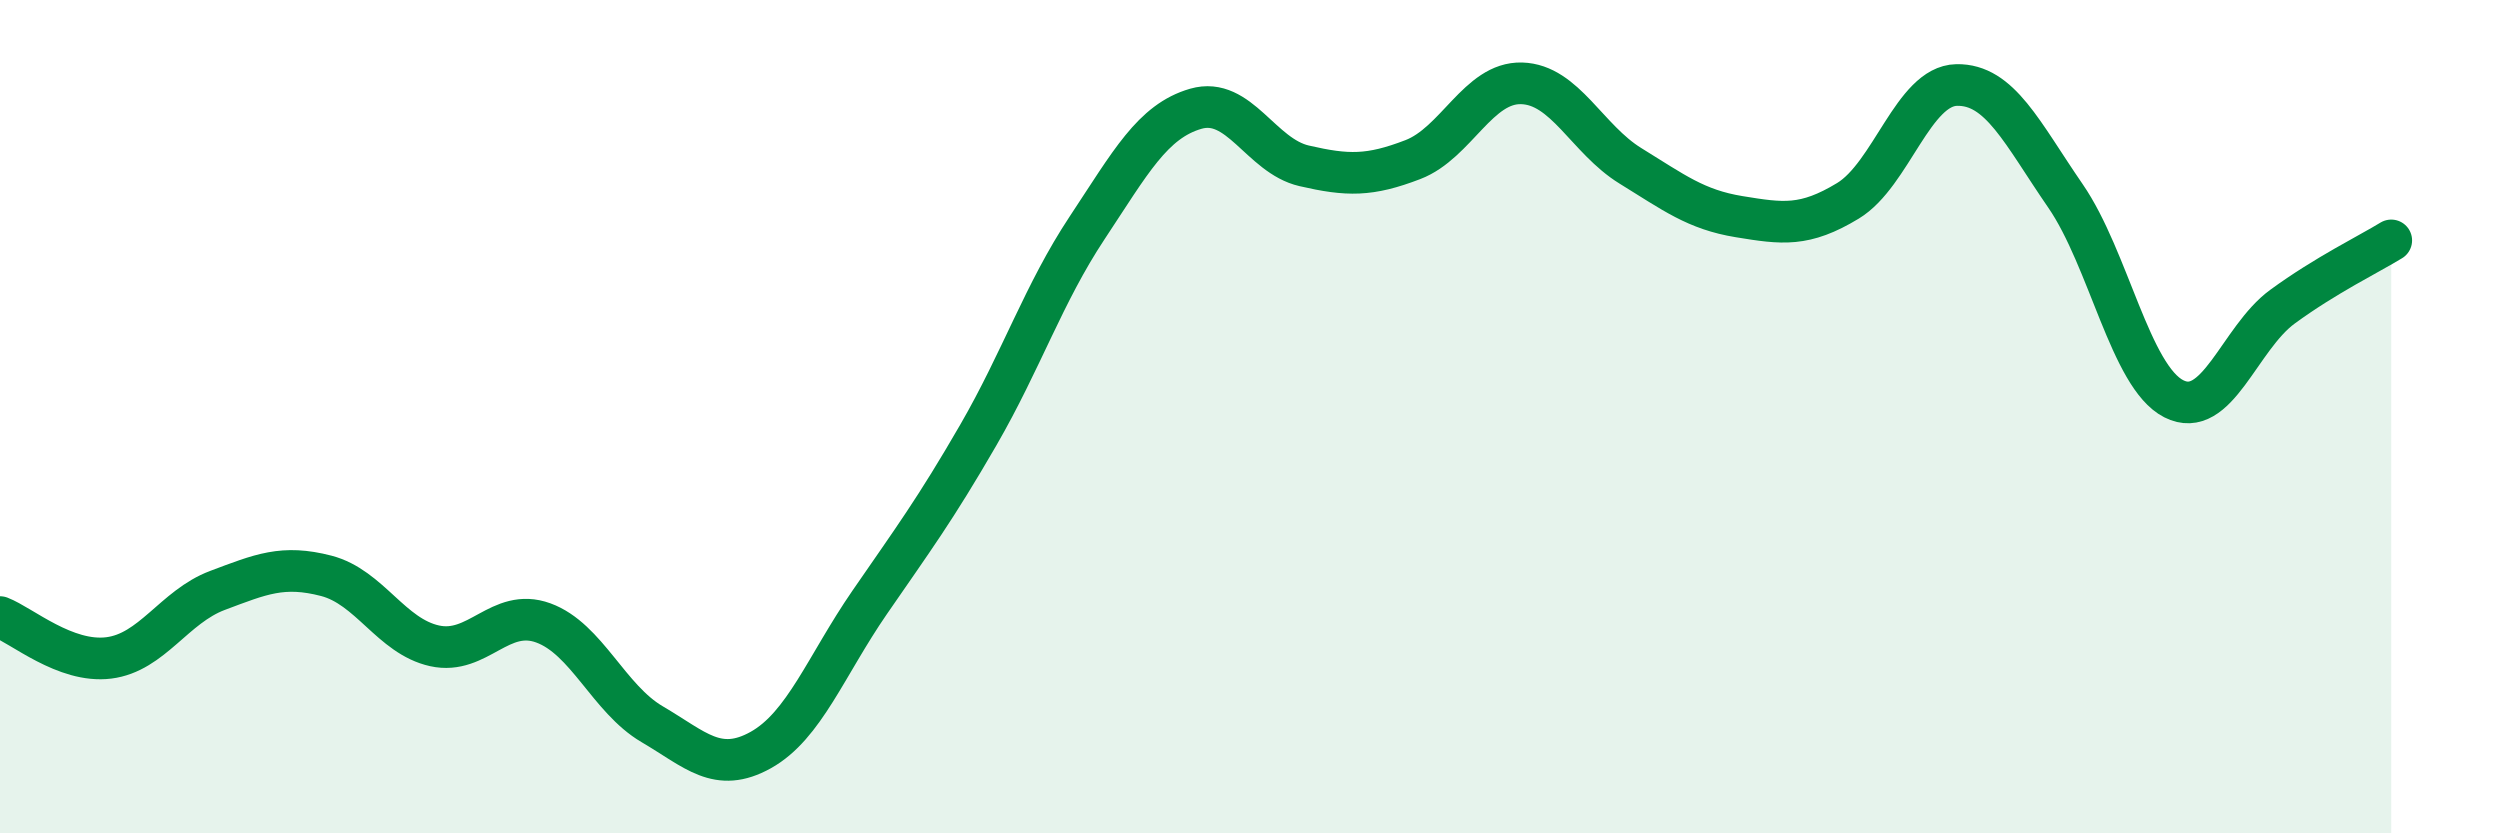 
    <svg width="60" height="20" viewBox="0 0 60 20" xmlns="http://www.w3.org/2000/svg">
      <path
        d="M 0,14.81 C 0.52,15.01 1.57,15.92 2.61,15.79 C 3.65,15.66 4.18,14.56 5.22,14.17 C 6.26,13.78 6.79,13.55 7.83,13.82 C 8.87,14.09 9.39,15.27 10.43,15.5 C 11.47,15.73 12,14.57 13.04,14.95 C 14.08,15.33 14.61,16.77 15.65,17.38 C 16.69,17.99 17.22,18.58 18.26,18 C 19.3,17.42 19.83,15.97 20.87,14.46 C 21.91,12.95 22.44,12.24 23.48,10.44 C 24.52,8.64 25.05,7.04 26.09,5.47 C 27.13,3.9 27.66,2.91 28.7,2.61 C 29.74,2.31 30.26,3.74 31.3,3.98 C 32.34,4.22 32.87,4.23 33.91,3.83 C 34.95,3.43 35.48,1.97 36.52,2 C 37.56,2.03 38.09,3.34 39.13,3.98 C 40.17,4.62 40.7,5.03 41.74,5.2 C 42.78,5.37 43.31,5.45 44.35,4.82 C 45.39,4.19 45.92,2.06 46.96,2.04 C 48,2.02 48.53,3.19 49.57,4.7 C 50.61,6.21 51.13,9.04 52.17,9.57 C 53.21,10.1 53.74,8.12 54.78,7.36 C 55.82,6.6 56.87,6.09 57.39,5.77L57.39 20L0 20Z"
        fill="#008740"
        opacity="0.1"
        stroke-linecap="round"
        stroke-linejoin="round"
      />
      <path
        d="M 0,14.81 C 0.52,15.01 1.57,15.92 2.61,15.79 C 3.65,15.66 4.18,14.56 5.22,14.17 C 6.26,13.78 6.79,13.55 7.83,13.82 C 8.87,14.09 9.39,15.27 10.43,15.5 C 11.47,15.73 12,14.57 13.04,14.95 C 14.08,15.33 14.61,16.77 15.65,17.38 C 16.69,17.99 17.22,18.58 18.26,18 C 19.3,17.42 19.83,15.97 20.87,14.46 C 21.91,12.95 22.44,12.24 23.48,10.44 C 24.52,8.64 25.05,7.04 26.09,5.47 C 27.13,3.9 27.66,2.91 28.7,2.61 C 29.74,2.31 30.26,3.74 31.3,3.98 C 32.34,4.22 32.87,4.23 33.91,3.83 C 34.95,3.43 35.48,1.97 36.52,2 C 37.56,2.03 38.09,3.34 39.13,3.98 C 40.17,4.62 40.7,5.03 41.74,5.2 C 42.78,5.37 43.31,5.45 44.35,4.82 C 45.39,4.19 45.92,2.06 46.96,2.04 C 48,2.02 48.53,3.19 49.57,4.7 C 50.61,6.21 51.13,9.04 52.17,9.57 C 53.21,10.1 53.74,8.12 54.78,7.36 C 55.82,6.6 56.87,6.09 57.39,5.77"
        stroke="#008740"
        stroke-width="1"
        fill="none"
        stroke-linecap="round"
        stroke-linejoin="round"
      />
    </svg>
  